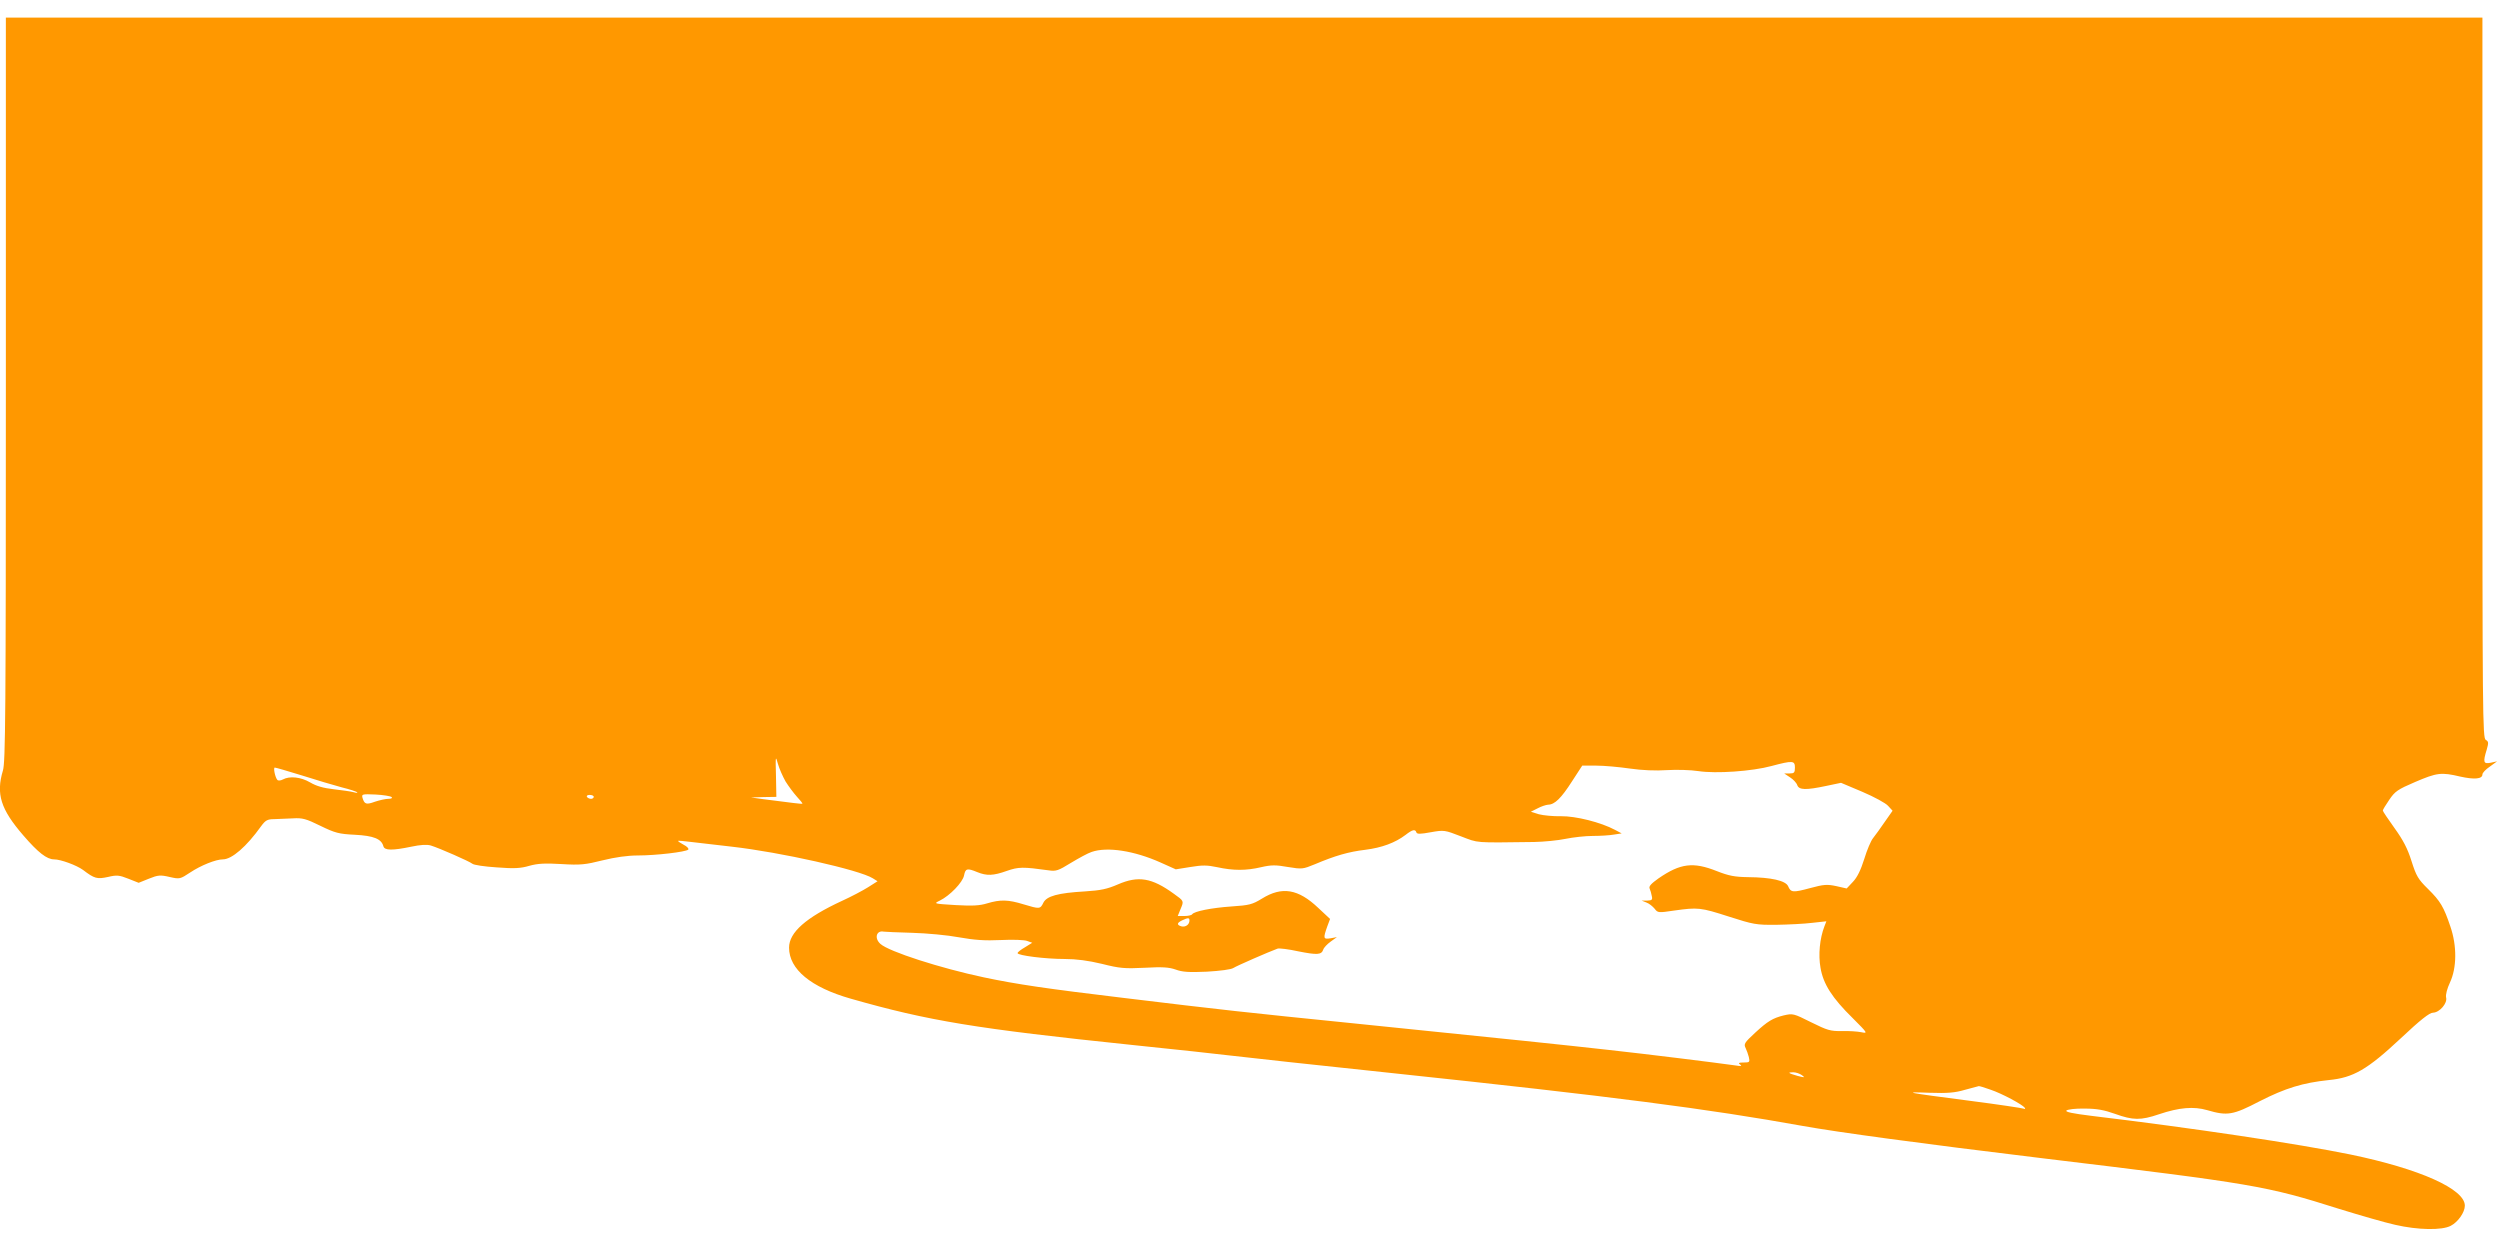 <?xml version="1.0" standalone="no"?>
<!DOCTYPE svg PUBLIC "-//W3C//DTD SVG 20010904//EN"
 "http://www.w3.org/TR/2001/REC-SVG-20010904/DTD/svg10.dtd">
<svg version="1.0" xmlns="http://www.w3.org/2000/svg"
 width="1280pt" height="640pt" viewBox="0 0 1280 640"
 preserveAspectRatio="xMidYMid meet">
<g transform="translate(0,640) scale(0.1,-0.1)"
fill="#ff9800" stroke="none">
<path d="M30 4407 c0 -1666 -2 -1909 -15 -1952 -36 -120 -12 -198 105 -333 75
-87 120 -122 157 -122 34 0 115 -30 148 -54 59 -45 72 -48 128 -36 46 11 58 9
104 -9 l53 -21 52 21 c47 19 59 20 106 9 53 -12 54 -11 106 23 54 36 131 67
167 67 46 0 121 65 196 170 22 30 32 36 67 36 23 1 66 3 96 4 48 3 67 -2 140
-38 76 -37 95 -42 177 -46 96 -5 136 -21 146 -59 6 -22 47 -22 143 -2 47 10
80 12 100 6 45 -14 197 -81 212 -93 7 -7 64 -15 125 -19 90 -7 123 -5 167 8
43 12 80 14 165 9 97 -6 122 -3 210 19 65 16 128 25 181 25 92 0 245 18 258
30 4 5 -6 16 -24 25 -17 9 -30 18 -28 20 1 1 32 -1 68 -6 36 -4 129 -15 207
-24 248 -28 654 -119 722 -162 l24 -15 -49 -31 c-27 -17 -86 -48 -132 -69
-186 -86 -272 -162 -272 -240 0 -111 112 -203 315 -261 399 -114 642 -154
1440 -237 215 -22 444 -47 510 -55 66 -8 440 -49 830 -90 1123 -119 1608 -182
2096 -270 178 -32 604 -90 1224 -165 1087 -131 1147 -141 1523 -260 107 -33
235 -70 285 -81 117 -27 240 -29 285 -5 37 19 72 69 72 103 0 85 -229 188
-586 262 -269 55 -810 136 -1327 198 -97 12 -134 20 -127 27 6 6 47 11 93 10
62 0 100 -7 156 -27 92 -33 131 -34 225 -2 104 35 178 41 247 21 103 -30 131
-26 269 46 132 67 220 94 353 108 126 12 198 54 368 213 102 96 148 132 166
132 34 1 75 49 67 78 -3 14 5 45 20 77 35 75 36 187 2 286 -34 101 -51 130
-115 193 -50 49 -60 66 -84 142 -20 64 -43 108 -87 169 -33 46 -60 86 -60 90
0 4 15 29 33 55 29 43 43 53 132 91 112 48 134 51 231 28 72 -16 114 -13 114
11 0 8 17 26 38 40 l37 27 -32 -7 c-38 -8 -41 2 -21 67 10 35 10 41 -5 50 -16
8 -17 132 -17 1853 l0 1845 -6340 0 -6340 0 0 -1903z m3992 -2008 c15 -24 41
-59 58 -78 17 -18 30 -34 28 -36 -3 -2 -52 4 -198 23 l-65 9 65 2 65 1 -2 107
c-3 103 -2 106 10 62 7 -25 25 -65 39 -90z m5168 71 c0 -26 -4 -30 -27 -30
l-28 0 30 -20 c16 -10 33 -28 37 -40 9 -25 44 -26 148 -4 l76 16 109 -46 c61
-26 120 -58 132 -72 l23 -25 -40 -57 c-21 -31 -48 -68 -59 -82 -12 -14 -32
-62 -46 -108 -18 -57 -36 -94 -58 -117 l-32 -34 -53 12 c-47 10 -64 9 -134
-10 -89 -24 -99 -23 -113 10 -13 28 -86 45 -205 46 -69 1 -99 7 -160 31 -121
48 -186 40 -298 -37 -38 -27 -51 -41 -46 -52 4 -9 9 -26 11 -38 5 -20 1 -23
-23 -24 l-29 0 25 -10 c14 -5 32 -20 42 -32 16 -21 19 -21 100 -9 122 17 134
16 280 -31 125 -40 139 -43 243 -42 61 1 143 5 183 10 l73 8 -10 -26 c-24 -62
-32 -146 -20 -212 14 -83 59 -154 165 -258 77 -77 78 -79 44 -72 -19 4 -64 7
-100 6 -59 -1 -74 4 -157 45 -90 45 -93 46 -141 35 -56 -14 -82 -30 -145 -88
-56 -52 -60 -58 -49 -80 5 -10 12 -30 16 -45 6 -26 4 -28 -26 -28 -26 0 -30
-3 -18 -11 11 -7 4 -9 -25 -4 -108 15 -444 57 -645 79 -232 26 -471 51 -1315
137 -535 54 -673 69 -1175 130 -384 46 -543 69 -713 105 -222 47 -486 132
-529 171 -33 29 -21 71 17 63 6 -1 71 -4 145 -6 74 -2 182 -12 240 -23 79 -14
132 -18 215 -14 61 3 121 1 135 -5 l25 -9 -37 -23 c-21 -12 -38 -25 -38 -30 0
-12 142 -30 240 -30 61 0 121 -8 192 -25 91 -23 116 -25 218 -20 92 5 124 3
159 -9 35 -13 68 -15 160 -11 68 4 124 11 136 19 17 11 182 83 226 99 9 3 57
-3 107 -14 96 -19 118 -18 127 9 3 10 20 28 38 41 l32 23 -32 -6 c-38 -6 -39
-1 -18 59 l15 40 -60 56 c-103 98 -186 112 -289 48 -49 -30 -65 -34 -155 -40
-103 -7 -192 -25 -202 -40 -3 -5 -21 -9 -40 -9 l-34 0 15 37 c17 40 17 40 -35
77 -113 82 -182 93 -286 48 -55 -24 -89 -31 -169 -36 -139 -8 -196 -24 -213
-58 -16 -33 -19 -33 -102 -8 -78 24 -118 25 -185 5 -39 -12 -75 -14 -163 -9
-112 7 -113 7 -80 23 51 25 117 93 124 129 7 36 16 38 67 17 49 -20 82 -19
152 6 60 21 83 21 213 3 39 -6 50 -2 115 38 40 24 87 50 106 56 80 28 219 6
353 -54 l78 -35 75 12 c61 10 85 10 137 -1 82 -18 149 -18 225 0 52 12 75 12
137 1 73 -12 77 -11 138 14 104 44 173 64 258 74 86 11 153 36 206 76 36 28
50 31 56 13 3 -9 20 -9 74 1 68 12 71 11 154 -21 92 -35 63 -33 375 -29 50 1
122 8 160 16 39 8 102 15 140 15 39 0 87 3 109 7 l39 6 -34 18 c-73 39 -201
71 -277 70 -39 -1 -90 4 -113 10 l-41 13 34 17 c18 10 43 18 54 19 34 0 68 34
123 120 l52 80 72 0 c40 0 117 -7 172 -15 62 -9 133 -12 190 -8 49 3 122 1
160 -5 91 -14 276 -1 375 26 109 29 120 28 120 -8z m-7645 -40 c72 -23 163
-50 204 -61 41 -10 77 -22 80 -26 3 -3 -5 -3 -19 1 -14 4 -59 10 -101 15 -53
6 -89 16 -121 35 -48 28 -105 34 -140 15 -11 -6 -24 -7 -28 -2 -11 12 -22 63
-13 63 5 0 67 -18 138 -40z m460 -111 c5 -5 -1 -9 -17 -9 -14 0 -45 -7 -69
-15 -44 -16 -53 -13 -63 20 -5 19 -2 20 67 17 39 -2 76 -8 82 -13z m1035 1 c0
-5 -6 -10 -14 -10 -8 0 -18 5 -21 10 -3 6 3 10 14 10 12 0 21 -4 21 -10z
m3050 -633 c0 -21 -20 -35 -41 -30 -25 7 -24 18 4 31 30 14 37 14 37 -1z
m3136 -792 c17 -13 15 -13 -21 -4 -49 14 -56 19 -24 19 14 0 34 -7 45 -15z
m965 -74 c60 -20 165 -77 176 -93 3 -6 2 -8 -3 -5 -6 3 -131 22 -279 41 -338
44 -345 46 -205 41 91 -3 129 0 180 15 36 10 68 18 71 19 3 1 30 -7 60 -18z"/>
</g>
</svg>
